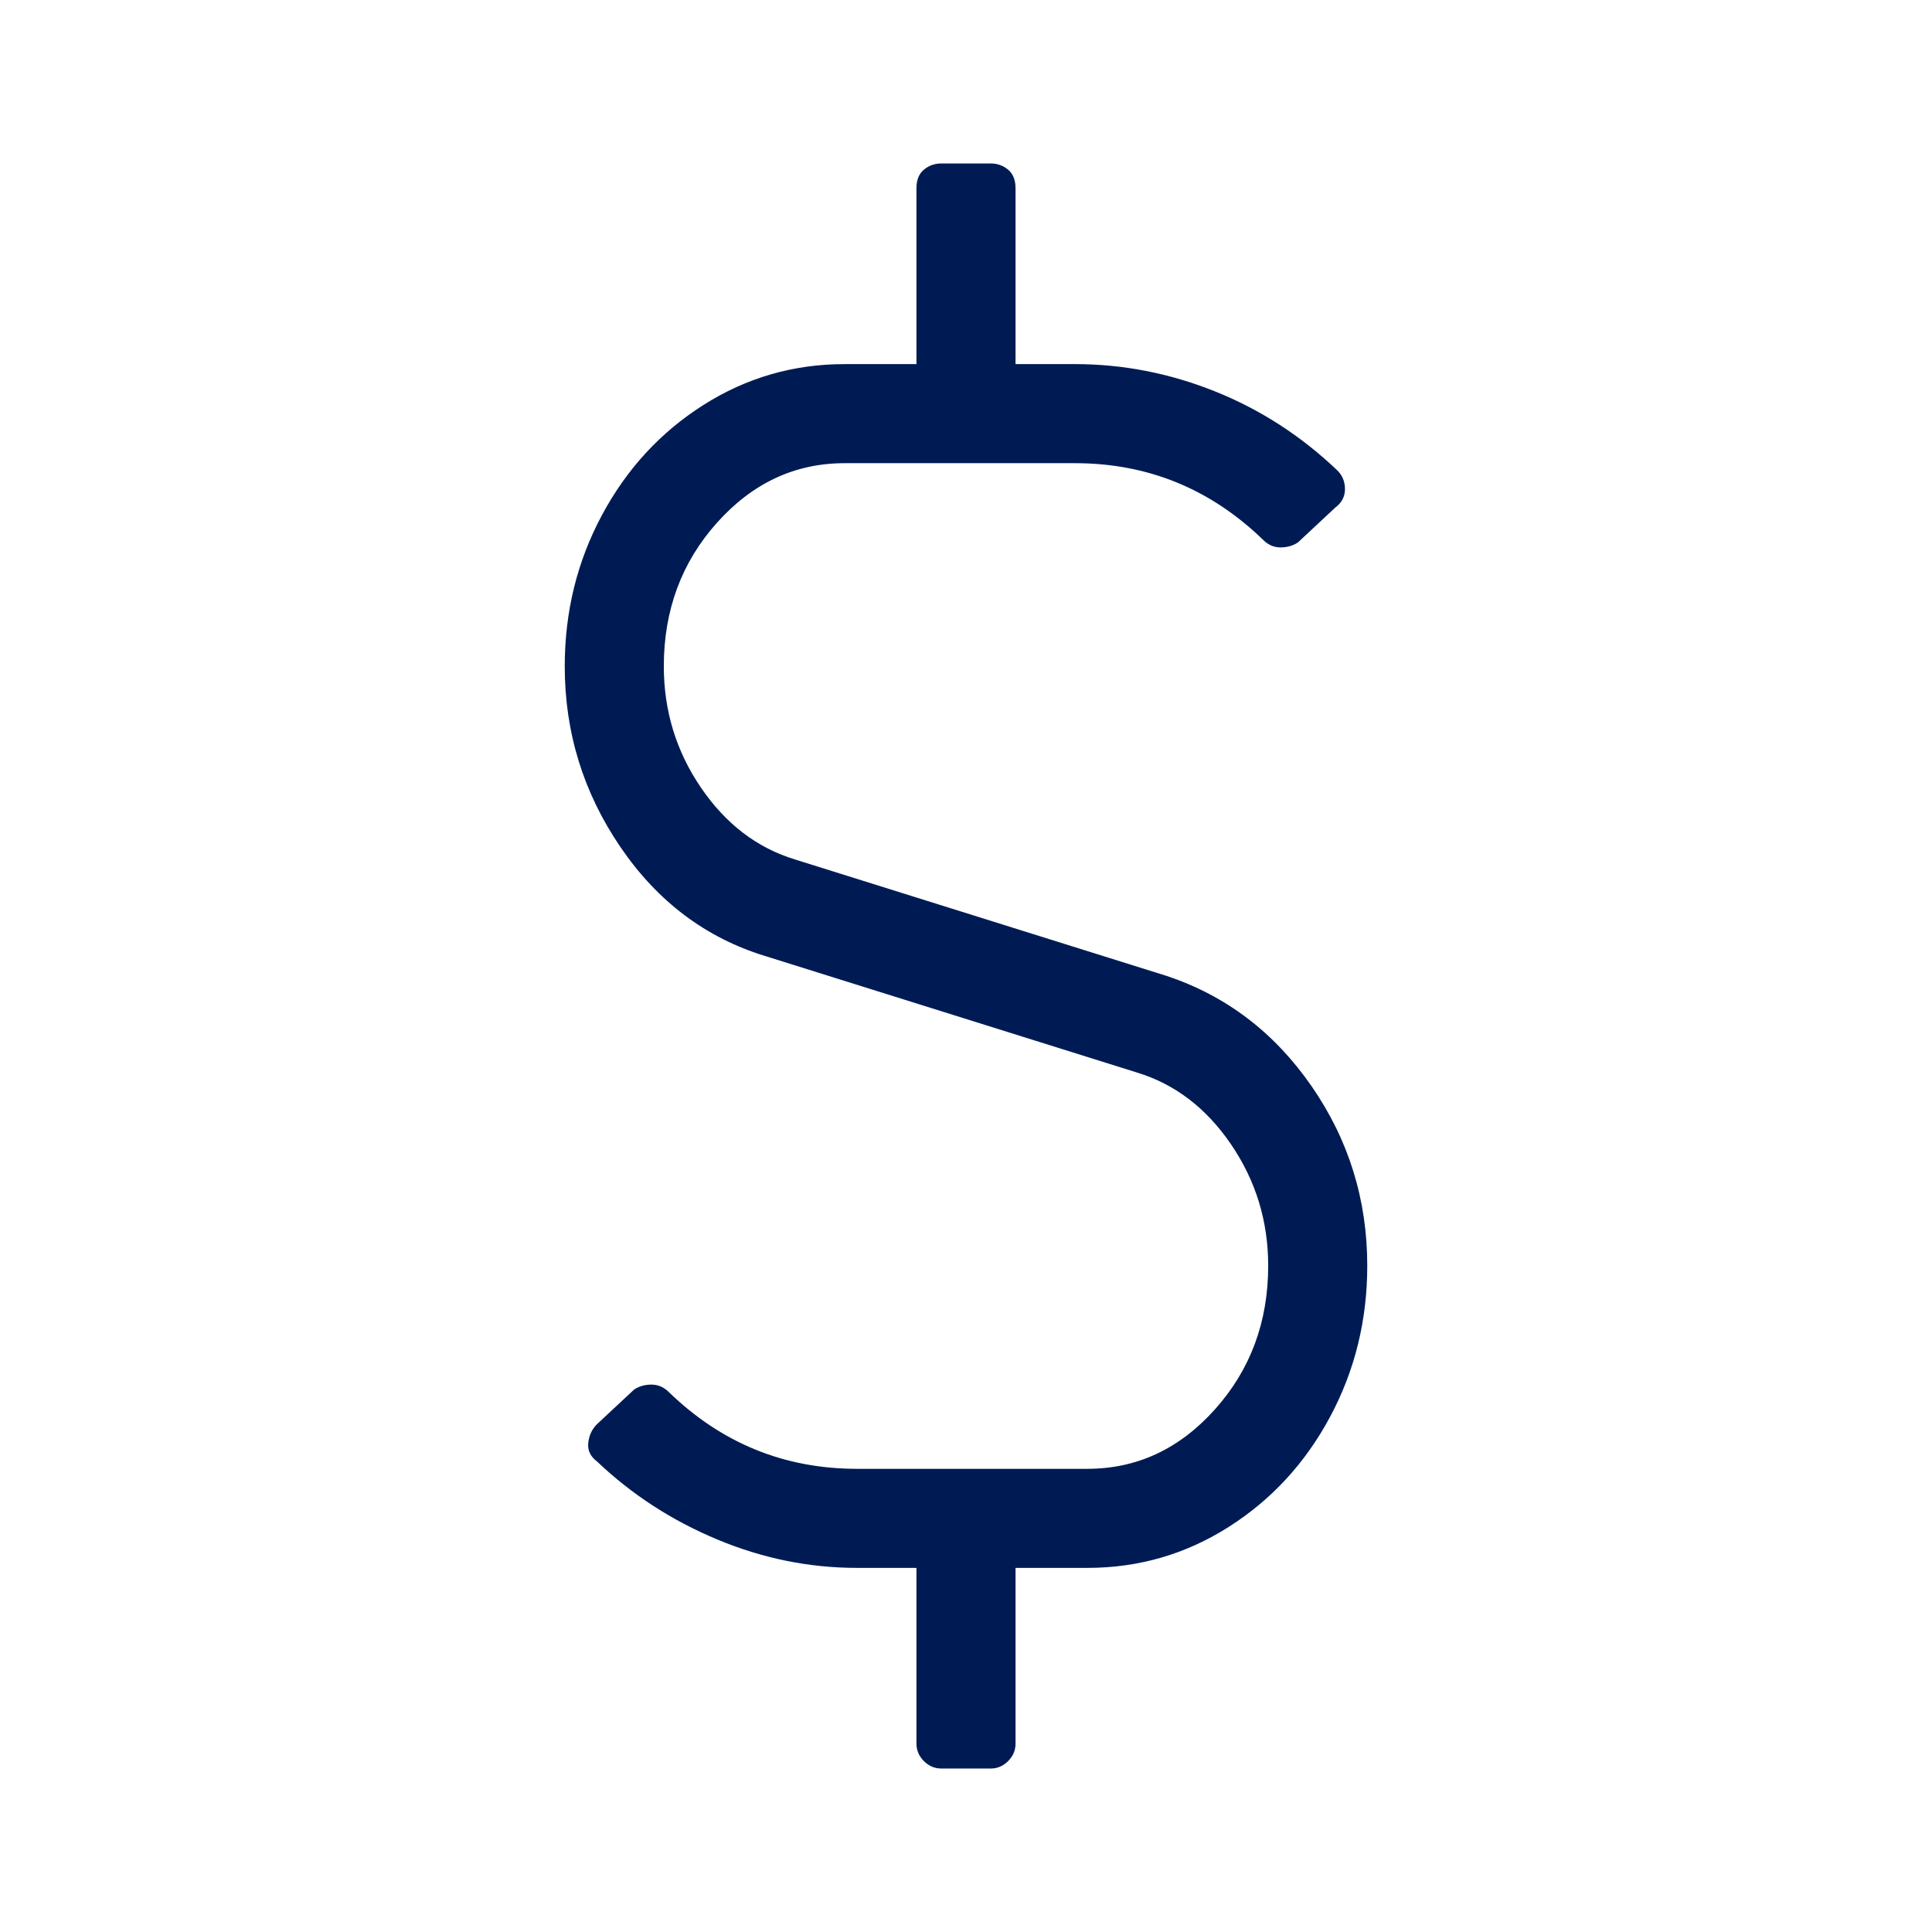 <svg xmlns="http://www.w3.org/2000/svg" viewBox="0 0 780 780"><path fill="#001B54" d="M471 394l-150-47q-23-7-38-29t-15-49q0-34 21.5-58t51.5-24h93q44 0 76 31 3 3 7 3t7-2l15-14q4-3 4-7.5t-3-7.5q-22-21-49.5-32T434 147h-24V76q0-5-3-7.5t-7-2.5h-20q-4 0-7 2.5t-3 7.5v71h-29q-31 0-57 16.5T243 208t-15 61q0 40 22.5 73t58.5 44l150 47q23 7 38 29t15 49q0 34-21.5 58T439 593h-93q-44 0-76-31-3-3-7-3t-7 2l-15 14q-3 3-3.5 7.5t3.5 7.5q21 20 48.5 31.5T346 633h24v71q0 4 3 7t7 3h20q4 0 7-3t3-7v-71h29q31 0 57-16.5t41-44.5 15-61q0-40-22.5-72.5T471 394z"/></svg>